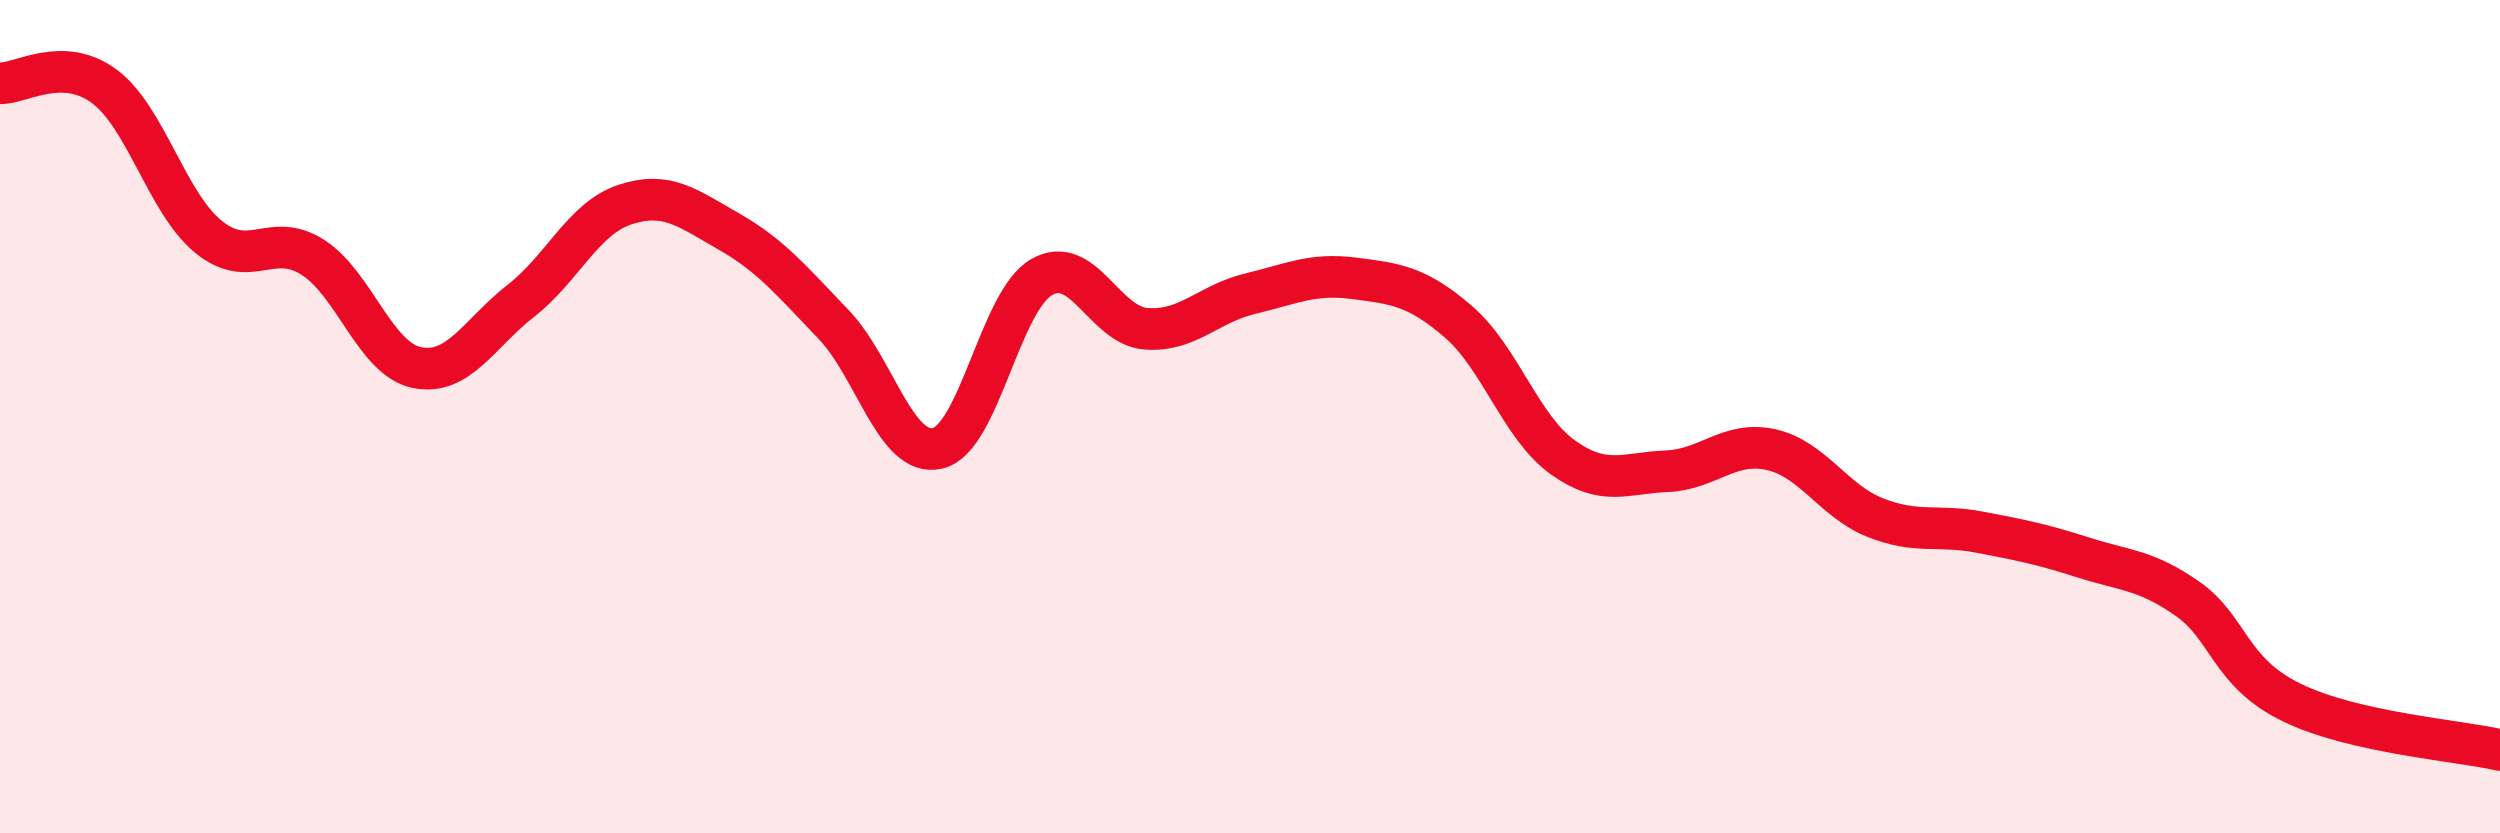 
    <svg width="60" height="20" viewBox="0 0 60 20" xmlns="http://www.w3.org/2000/svg">
      <path
        d="M 0,2 C 0.5,2.01 1.5,1.33 2.5,2.07 C 3.5,2.81 4,4.86 5,5.68 C 6,6.5 6.5,5.54 7.5,6.17 C 8.5,6.8 9,8.61 10,8.82 C 11,9.03 11.5,8 12.5,7.22 C 13.5,6.44 14,5.24 15,4.91 C 16,4.58 16.5,4.99 17.5,5.56 C 18.5,6.13 19,6.74 20,7.78 C 21,8.82 21.5,10.99 22.5,10.76 C 23.5,10.53 24,7.22 25,6.65 C 26,6.08 26.5,7.81 27.5,7.89 C 28.5,7.97 29,7.29 30,7.05 C 31,6.81 31.5,6.55 32.5,6.68 C 33.5,6.81 34,6.86 35,7.72 C 36,8.58 36.5,10.25 37.5,10.97 C 38.5,11.69 39,11.35 40,11.31 C 41,11.27 41.5,10.57 42.5,10.79 C 43.5,11.01 44,12.02 45,12.42 C 46,12.82 46.5,12.58 47.5,12.77 C 48.5,12.96 49,13.06 50,13.38 C 51,13.7 51.5,13.67 52.5,14.37 C 53.5,15.07 53.5,16.13 55,16.86 C 56.5,17.59 59,17.77 60,18L60 20L0 20Z"
        fill="#EB0A25"
        opacity="0.1"
        stroke-linecap="round"
        stroke-linejoin="round"
      />
      <path
        d="M 0,2 C 0.5,2.01 1.5,1.33 2.5,2.07 C 3.5,2.81 4,4.86 5,5.68 C 6,6.5 6.5,5.54 7.5,6.17 C 8.5,6.8 9,8.61 10,8.82 C 11,9.03 11.5,8 12.5,7.22 C 13.5,6.44 14,5.24 15,4.91 C 16,4.58 16.5,4.99 17.5,5.56 C 18.5,6.13 19,6.74 20,7.78 C 21,8.82 21.5,10.99 22.5,10.76 C 23.5,10.53 24,7.22 25,6.65 C 26,6.08 26.5,7.81 27.5,7.89 C 28.5,7.97 29,7.29 30,7.05 C 31,6.81 31.5,6.55 32.5,6.68 C 33.5,6.81 34,6.86 35,7.72 C 36,8.58 36.5,10.25 37.5,10.97 C 38.5,11.69 39,11.35 40,11.31 C 41,11.27 41.5,10.57 42.5,10.79 C 43.5,11.01 44,12.02 45,12.42 C 46,12.82 46.5,12.58 47.5,12.77 C 48.5,12.96 49,13.06 50,13.38 C 51,13.7 51.5,13.67 52.5,14.37 C 53.5,15.07 53.5,16.13 55,16.86 C 56.5,17.59 59,17.77 60,18"
        stroke="#EB0A25"
        stroke-width="1"
        fill="none"
        stroke-linecap="round"
        stroke-linejoin="round"
      />
    </svg>
  